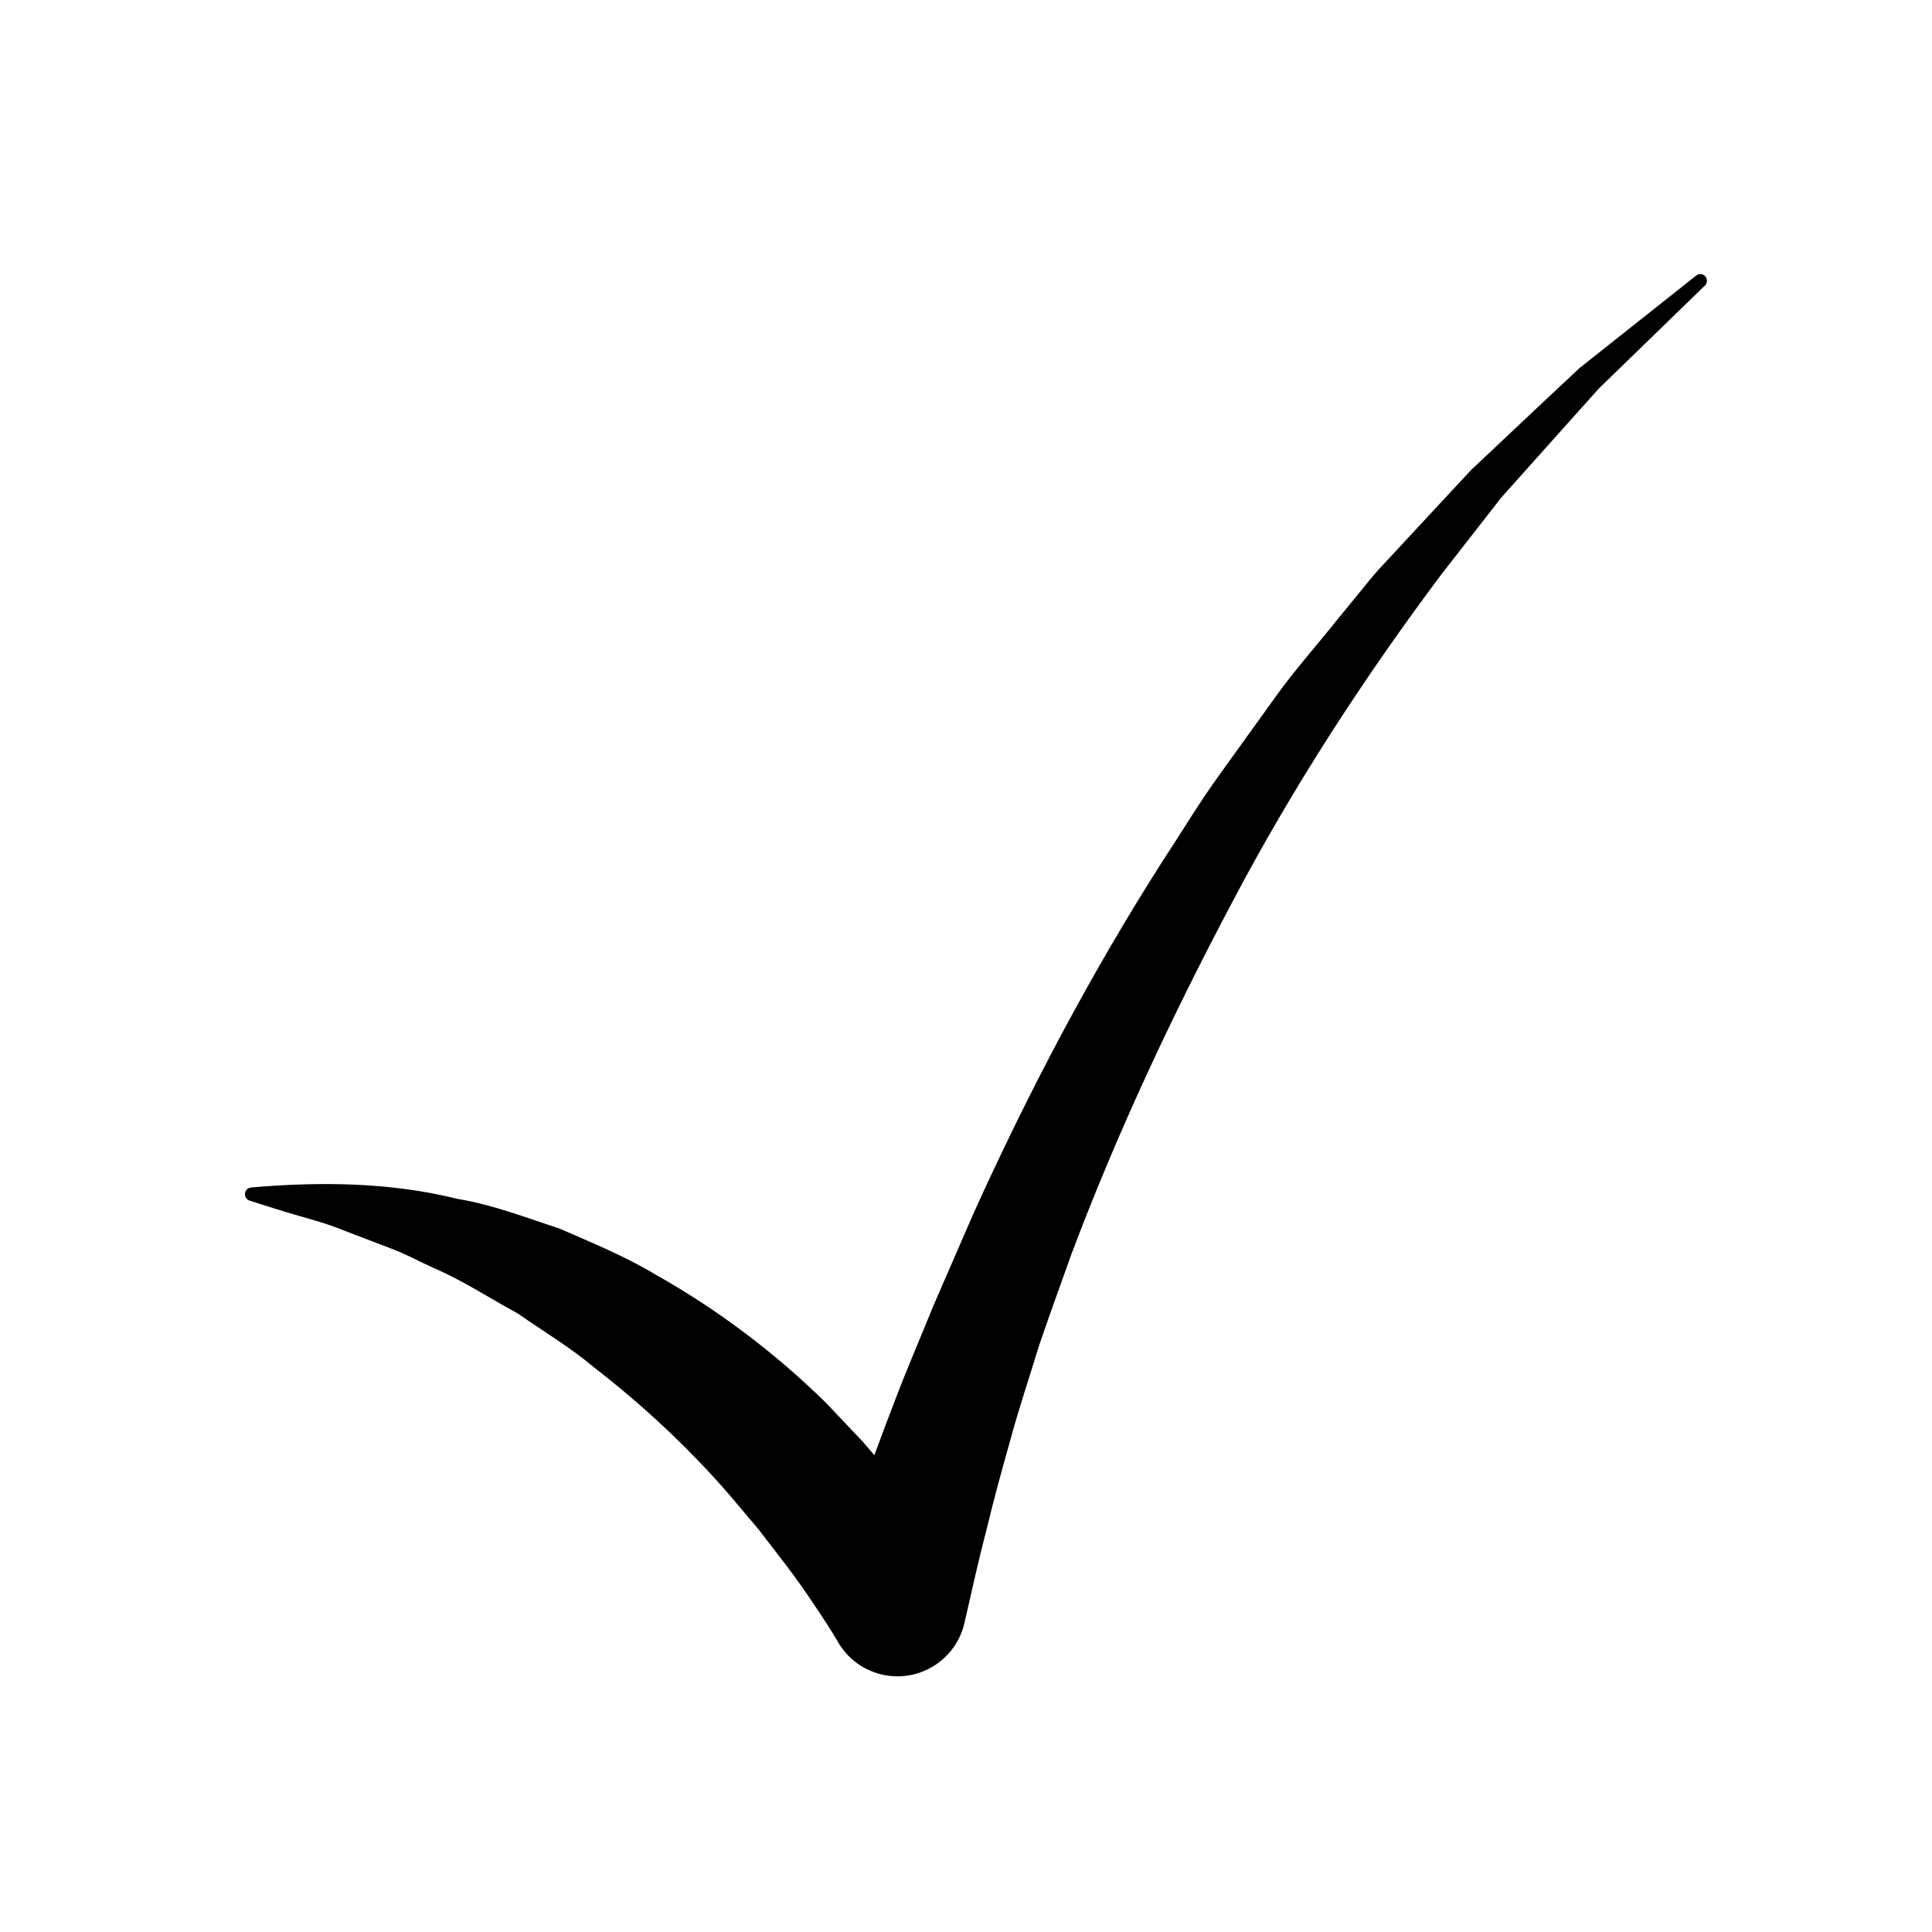 <?xml version="1.0" encoding="UTF-8"?>
<!-- Uploaded to: SVG Repo, www.svgrepo.com, Generator: SVG Repo Mixer Tools -->
<svg fill="#000000" width="800px" height="800px" version="1.1" viewBox="144 144 512 512" xmlns="http://www.w3.org/2000/svg">
 <path d="m210.14 462.17 0.16 0.051c4.285 1.391 8.52 2.731 12.719 3.934 4.207 1.195 8.371 2.359 12.395 4.047l12.039 4.602c3.992 1.457 7.762 3.57 11.605 5.297 7.758 3.312 14.828 8.039 22.109 11.953 6.867 4.797 13.953 8.992 20.301 14.348 13.027 10.09 25.07 21.336 35.809 33.723l7.914 9.375 7.449 9.699c2.422 3.266 4.812 6.547 6.996 9.906 2.211 3.191 4.59 6.898 6.125 9.508l0.422 0.719c2.457 4.137 6.535 7.297 11.594 8.453 9.805 2.246 19.57-3.883 21.816-13.688 1.738-7.582 3.594-16.109 5.723-24.215 1.973-8.238 4.219-16.445 6.539-24.648 2.234-8.227 4.981-16.316 7.457-24.496 2.734-8.094 5.703-16.109 8.555-24.18 12.051-32.043 26.605-63.117 42.668-93.422 15.988-30.383 34.746-59.273 55.383-86.84l15.91-20.402 17.25-19.297 8.668-9.668 9.301-9.031 18.68-18.137 0.109-0.105c0.637-0.621 0.711-1.637 0.148-2.352-0.605-0.762-1.711-0.891-2.473-0.285l-20.57 16.309-10.324 8.191-9.602 8.988-19.203 18.09-17.965 19.344c-2.945 3.273-6.121 6.371-8.883 9.797l-8.371 10.227c-5.481 6.894-11.414 13.5-16.543 20.676l-15.473 21.508c-5.148 7.191-9.672 14.773-14.543 22.156-19.023 29.812-35.562 61.211-50.152 93.504l-10.598 24.402c-3.32 8.23-6.871 16.383-10.027 24.707-1.887 4.879-3.734 9.785-5.539 14.715-1.012-1.172-2.023-2.344-3.023-3.523l-9.77-10.32c-13.52-13.266-28.773-24.789-45.242-34.035-8.078-4.871-16.906-8.445-25.465-12.195-8.98-2.918-17.676-6.32-26.949-7.836-18.059-4.5-36.844-4.574-54.734-3.027-0.691 0.062-1.312 0.523-1.539 1.223-0.305 0.949 0.207 1.953 1.145 2.254z"/>
</svg>